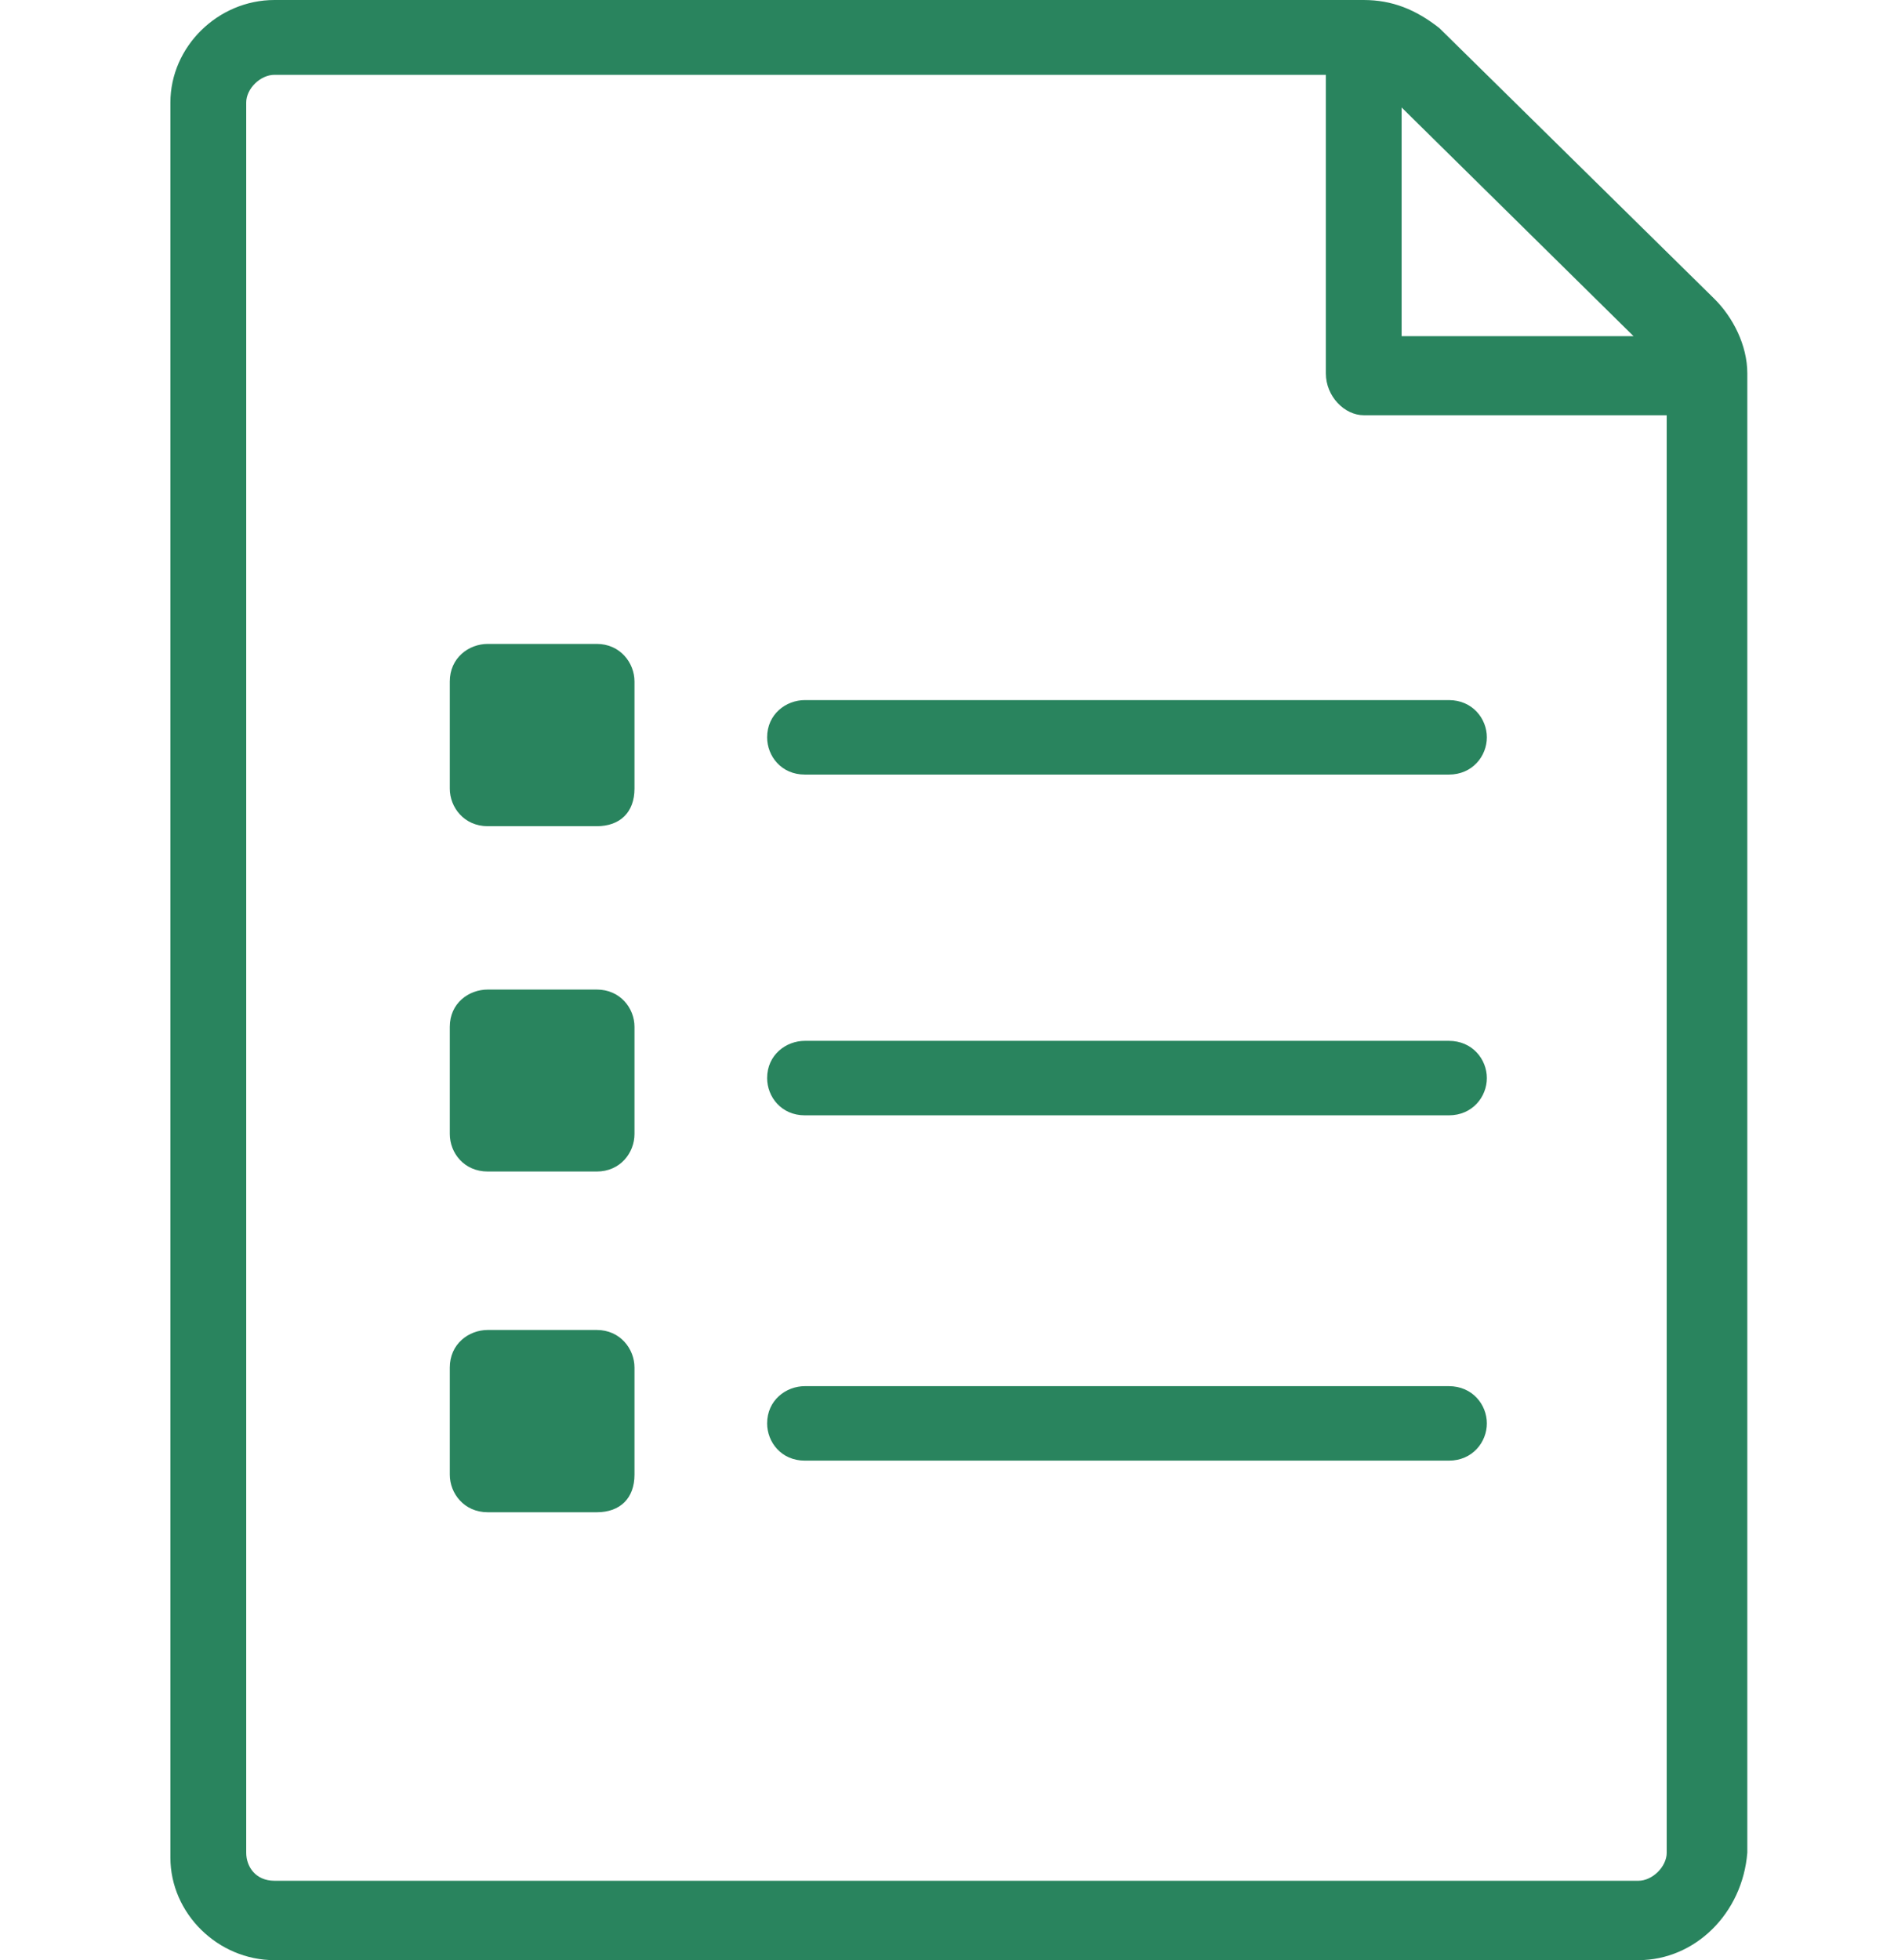 <?xml version="1.0" encoding="UTF-8"?>
<svg xmlns="http://www.w3.org/2000/svg" xmlns:xlink="http://www.w3.org/1999/xlink" width="29px" height="30px" viewBox="0 0 29 30" version="1.1">
<g id="surface1">
<path style=" stroke:none;fill-rule:evenodd;fill:rgb(16.078%,51.765%,36.863%);fill-opacity:1;" d="M 9.137 12.645 L 7.469 12.645 C 7.105 12.645 6.887 12.355 6.887 12.07 L 6.887 10.43 C 6.887 10.07 7.176 9.855 7.469 9.855 L 9.137 9.855 C 9.496 9.855 9.715 10.145 9.715 10.43 L 9.715 12.07 C 9.715 12.43 9.496 12.645 9.137 12.645 Z M 9.137 17.93 L 7.469 17.93 C 7.105 17.93 6.887 17.645 6.887 17.355 L 6.887 15.715 C 6.887 15.355 7.176 15.145 7.469 15.145 L 9.137 15.145 C 9.496 15.145 9.715 15.43 9.715 15.715 L 9.715 17.355 C 9.715 17.645 9.496 17.93 9.137 17.93 Z M 9.137 23.145 L 7.469 23.145 C 7.105 23.145 6.887 22.855 6.887 22.57 L 6.887 20.93 C 6.887 20.57 7.176 20.355 7.469 20.355 L 9.137 20.355 C 9.496 20.355 9.715 20.645 9.715 20.93 L 9.715 22.57 C 9.715 22.93 9.496 23.145 9.137 23.145 Z M 22.184 11.855 L 12.324 11.855 C 11.961 11.855 11.746 11.57 11.746 11.285 C 11.746 10.93 12.035 10.715 12.324 10.715 L 22.184 10.715 C 22.547 10.715 22.766 11 22.766 11.285 C 22.766 11.57 22.547 11.855 22.184 11.855 Z M 22.184 17.07 L 12.324 17.07 C 11.961 17.07 11.746 16.785 11.746 16.5 C 11.746 16.145 12.035 15.93 12.324 15.93 L 22.184 15.93 C 22.547 15.93 22.766 16.215 22.766 16.5 C 22.766 16.785 22.547 17.07 22.184 17.07 Z M 22.184 22.355 L 12.324 22.355 C 11.961 22.355 11.746 22.07 11.746 21.785 C 11.746 21.43 12.035 21.215 12.324 21.215 L 22.184 21.215 C 22.547 21.215 22.766 21.5 22.766 21.785 C 22.766 22.07 22.547 22.355 22.184 22.355 Z M 25.52 6.355 L 20.879 6.355 C 20.59 6.355 20.301 6.07 20.301 5.715 L 20.301 1.145 L 4.203 1.145 C 3.988 1.145 3.77 1.355 3.77 1.57 L 3.77 28.355 C 3.77 28.57 3.914 28.785 4.203 28.785 L 25.086 28.785 C 25.301 28.785 25.52 28.57 25.52 28.355 Z M 21.461 1.645 L 21.461 5.145 L 25.012 5.145 Z M 25.086 30 L 4.203 30 C 3.336 30 2.609 29.285 2.609 28.43 L 2.609 1.57 C 2.609 0.715 3.336 0 4.203 0 L 20.879 0 C 21.316 0 21.676 0.145 22.039 0.43 L 26.246 4.57 C 26.535 4.855 26.754 5.285 26.754 5.715 L 26.754 28.355 C 26.68 29.285 25.953 30 25.086 30 Z M 25.086 30 "/>
</g>
</svg>

